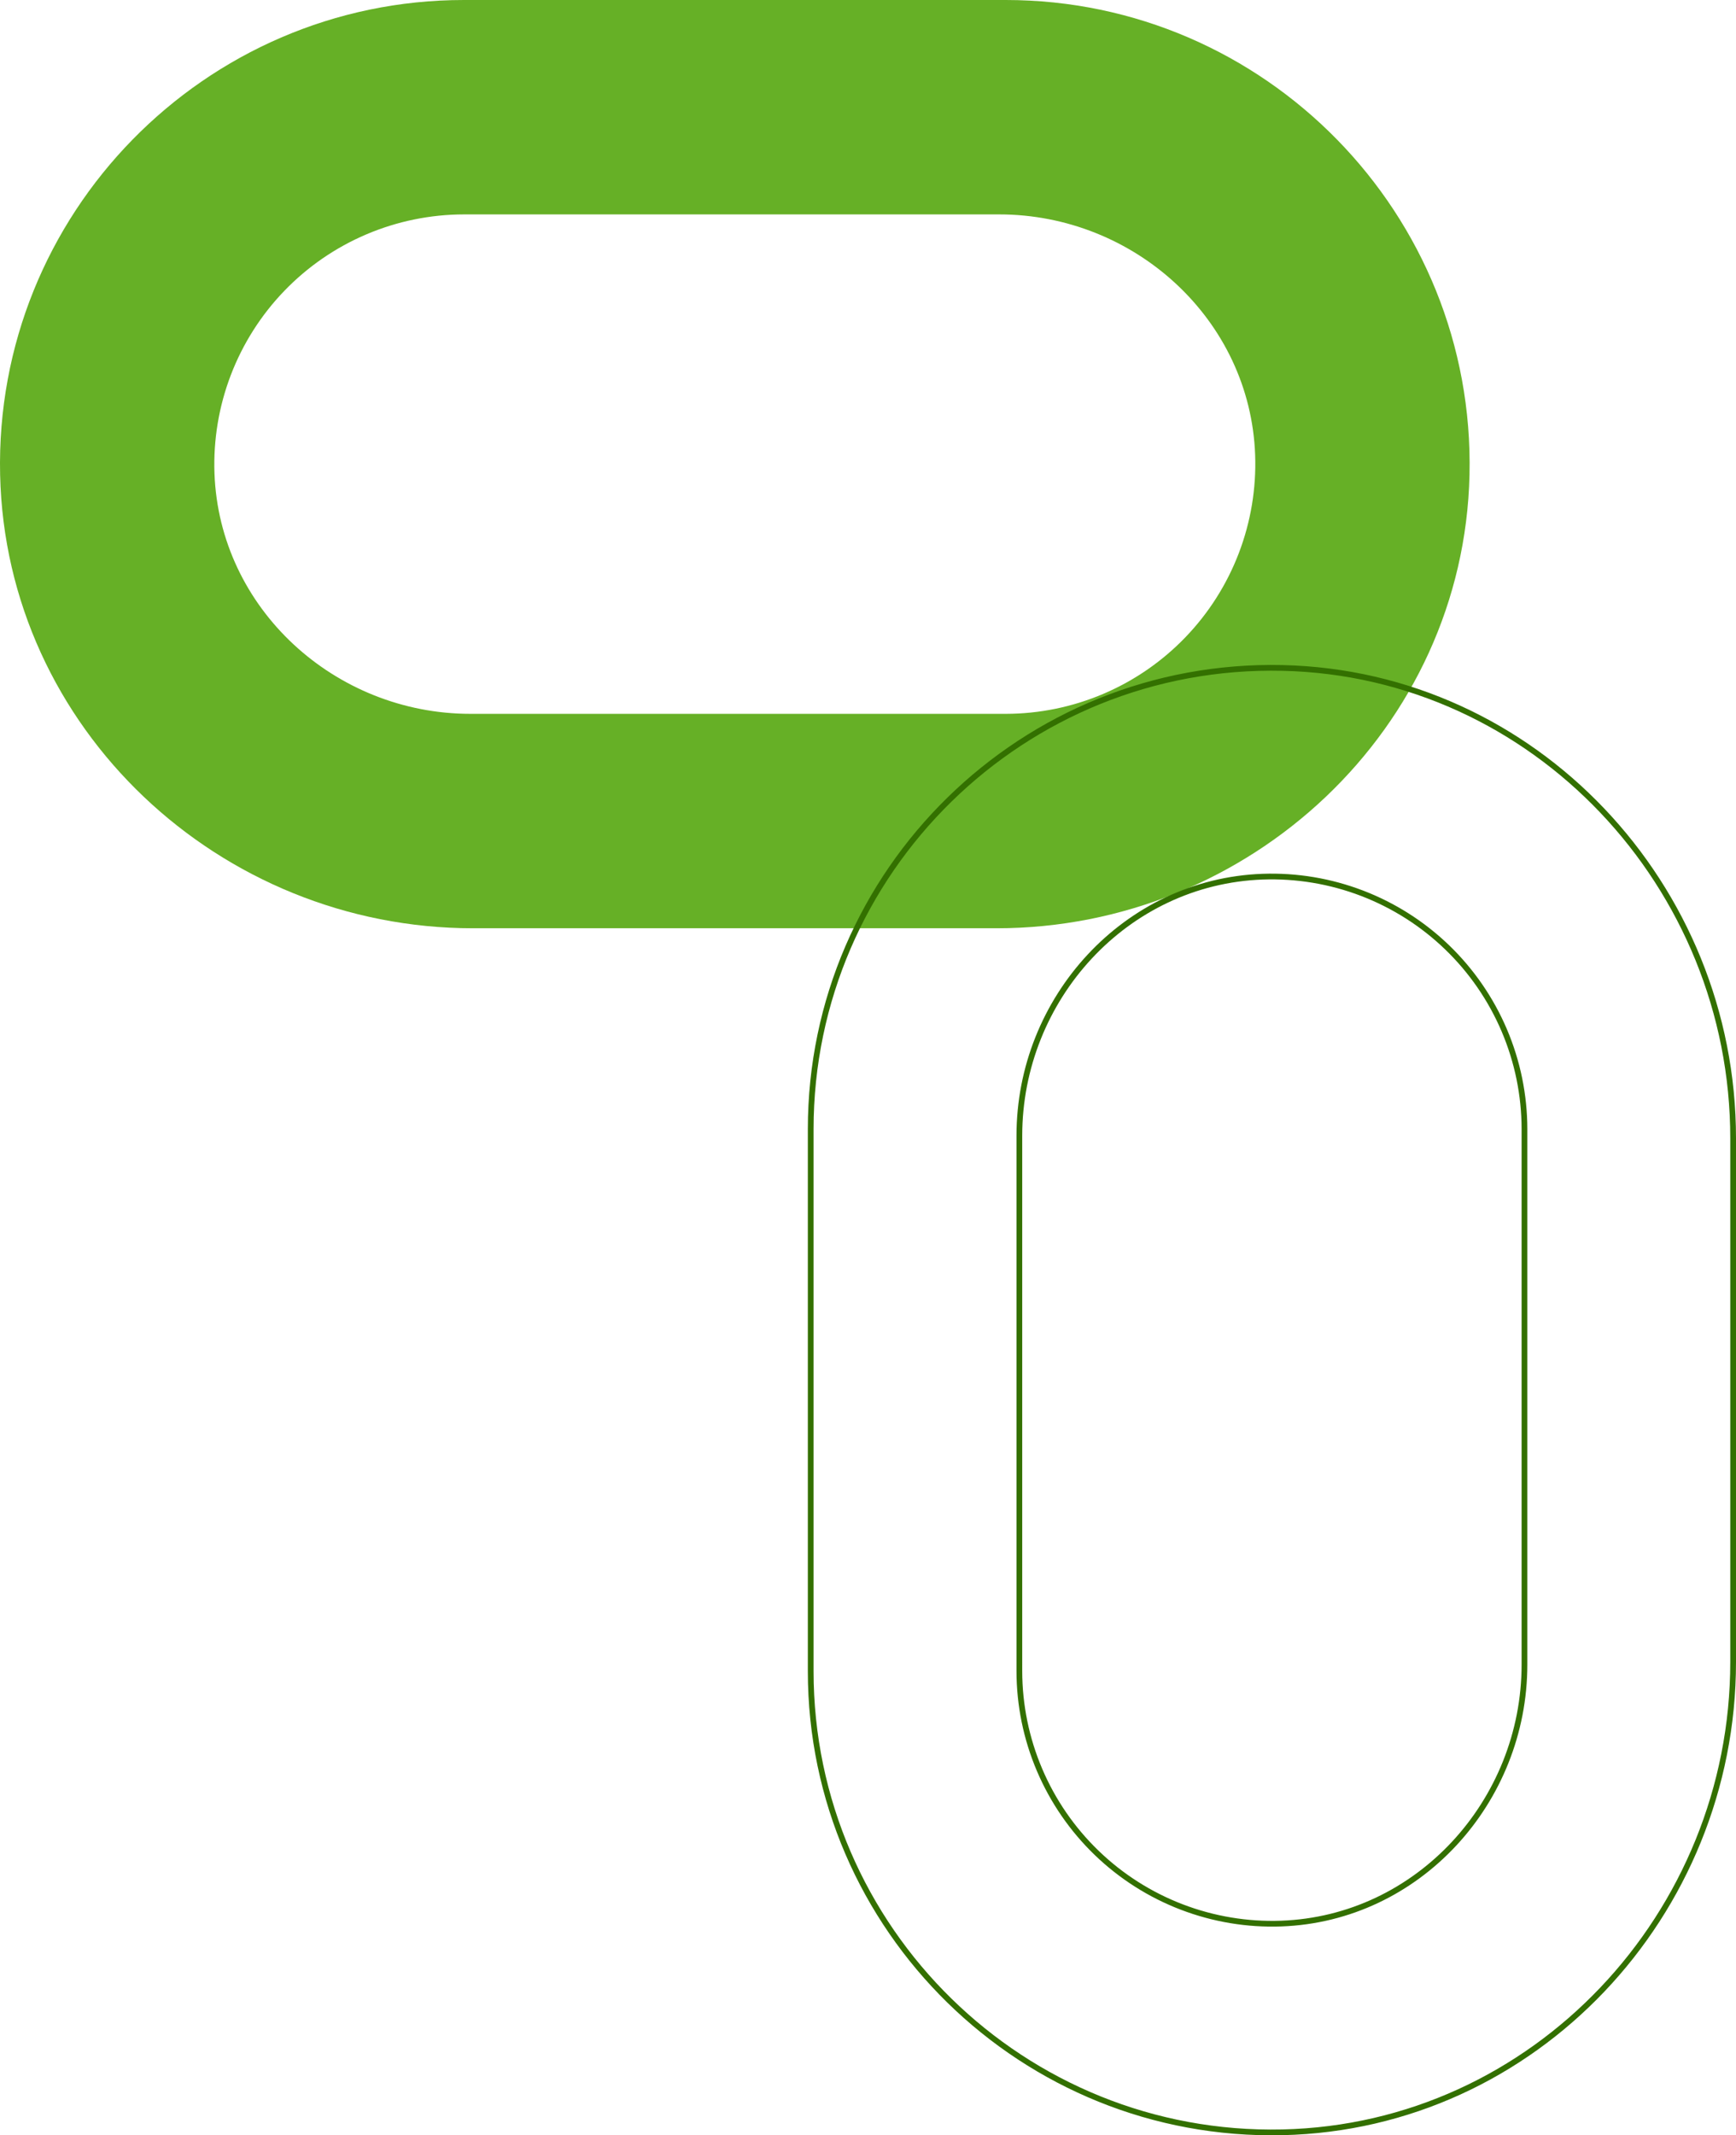 <svg xmlns="http://www.w3.org/2000/svg" width="606" height="745" viewBox="0 0 606 745" fill="none"><g style="mix-blend-mode:multiply"><path d="M0.042 165.667C2.044 254.165 76.622 323.87 165.146 323.87L347.863 323.87C436.391 323.87 510.97 254.165 512.972 165.667C515.03 74.675 441.607 4.17319e-05 351.073 4.56893e-05L161.94 5.39565e-05C71.406 -0.005 -2.017 74.675 0.042 165.667ZM257.641 74.806L348.772 74.806C396.048 74.806 436.451 111.495 438.144 158.739C438.56 170.439 436.617 182.102 432.429 193.035C428.242 203.967 421.897 213.944 413.771 222.373C405.646 230.801 395.908 237.507 385.136 242.091C374.364 246.676 362.78 249.045 351.073 249.058L164.242 249.058C116.966 249.058 76.564 212.368 74.869 165.125C74.453 153.425 76.397 141.762 80.584 130.83C84.772 119.898 91.117 109.92 99.242 101.492C107.367 93.064 117.106 86.358 127.877 81.774C138.649 77.189 150.233 74.82 161.94 74.807L257.641 74.806Z" fill="#4BA200" fill-opacity="0.85"/></g><g style="mix-blend-mode:multiply"><path d="M532.158 393.937L532.158 393.936C532.145 382.095 529.747 370.378 525.108 359.483C520.469 348.588 513.684 338.738 505.155 330.52C496.627 322.302 486.531 315.884 475.469 311.649C464.407 307.414 452.606 305.448 440.768 305.868C392.932 307.583 355.836 348.459 355.836 396.238L355.836 487.367L355.837 583.065L355.837 583.066C355.85 594.906 358.247 606.623 362.886 617.518C367.525 628.413 374.311 638.263 382.839 646.481C391.367 654.699 401.463 661.117 412.525 665.352C423.586 669.587 435.388 671.553 447.226 671.133L447.226 671.133C495.061 669.417 532.158 628.541 532.158 580.762L532.158 393.937ZM605 579.858C605 667.862 535.676 741.969 447.711 743.958C357.245 746.004 282.995 673.036 283 583.065L283 393.937C283 303.965 357.245 230.997 447.711 233.042C535.676 235.031 605 309.139 605 397.147L605 579.858Z" stroke="#337000" stroke-width="2"/></g></svg>